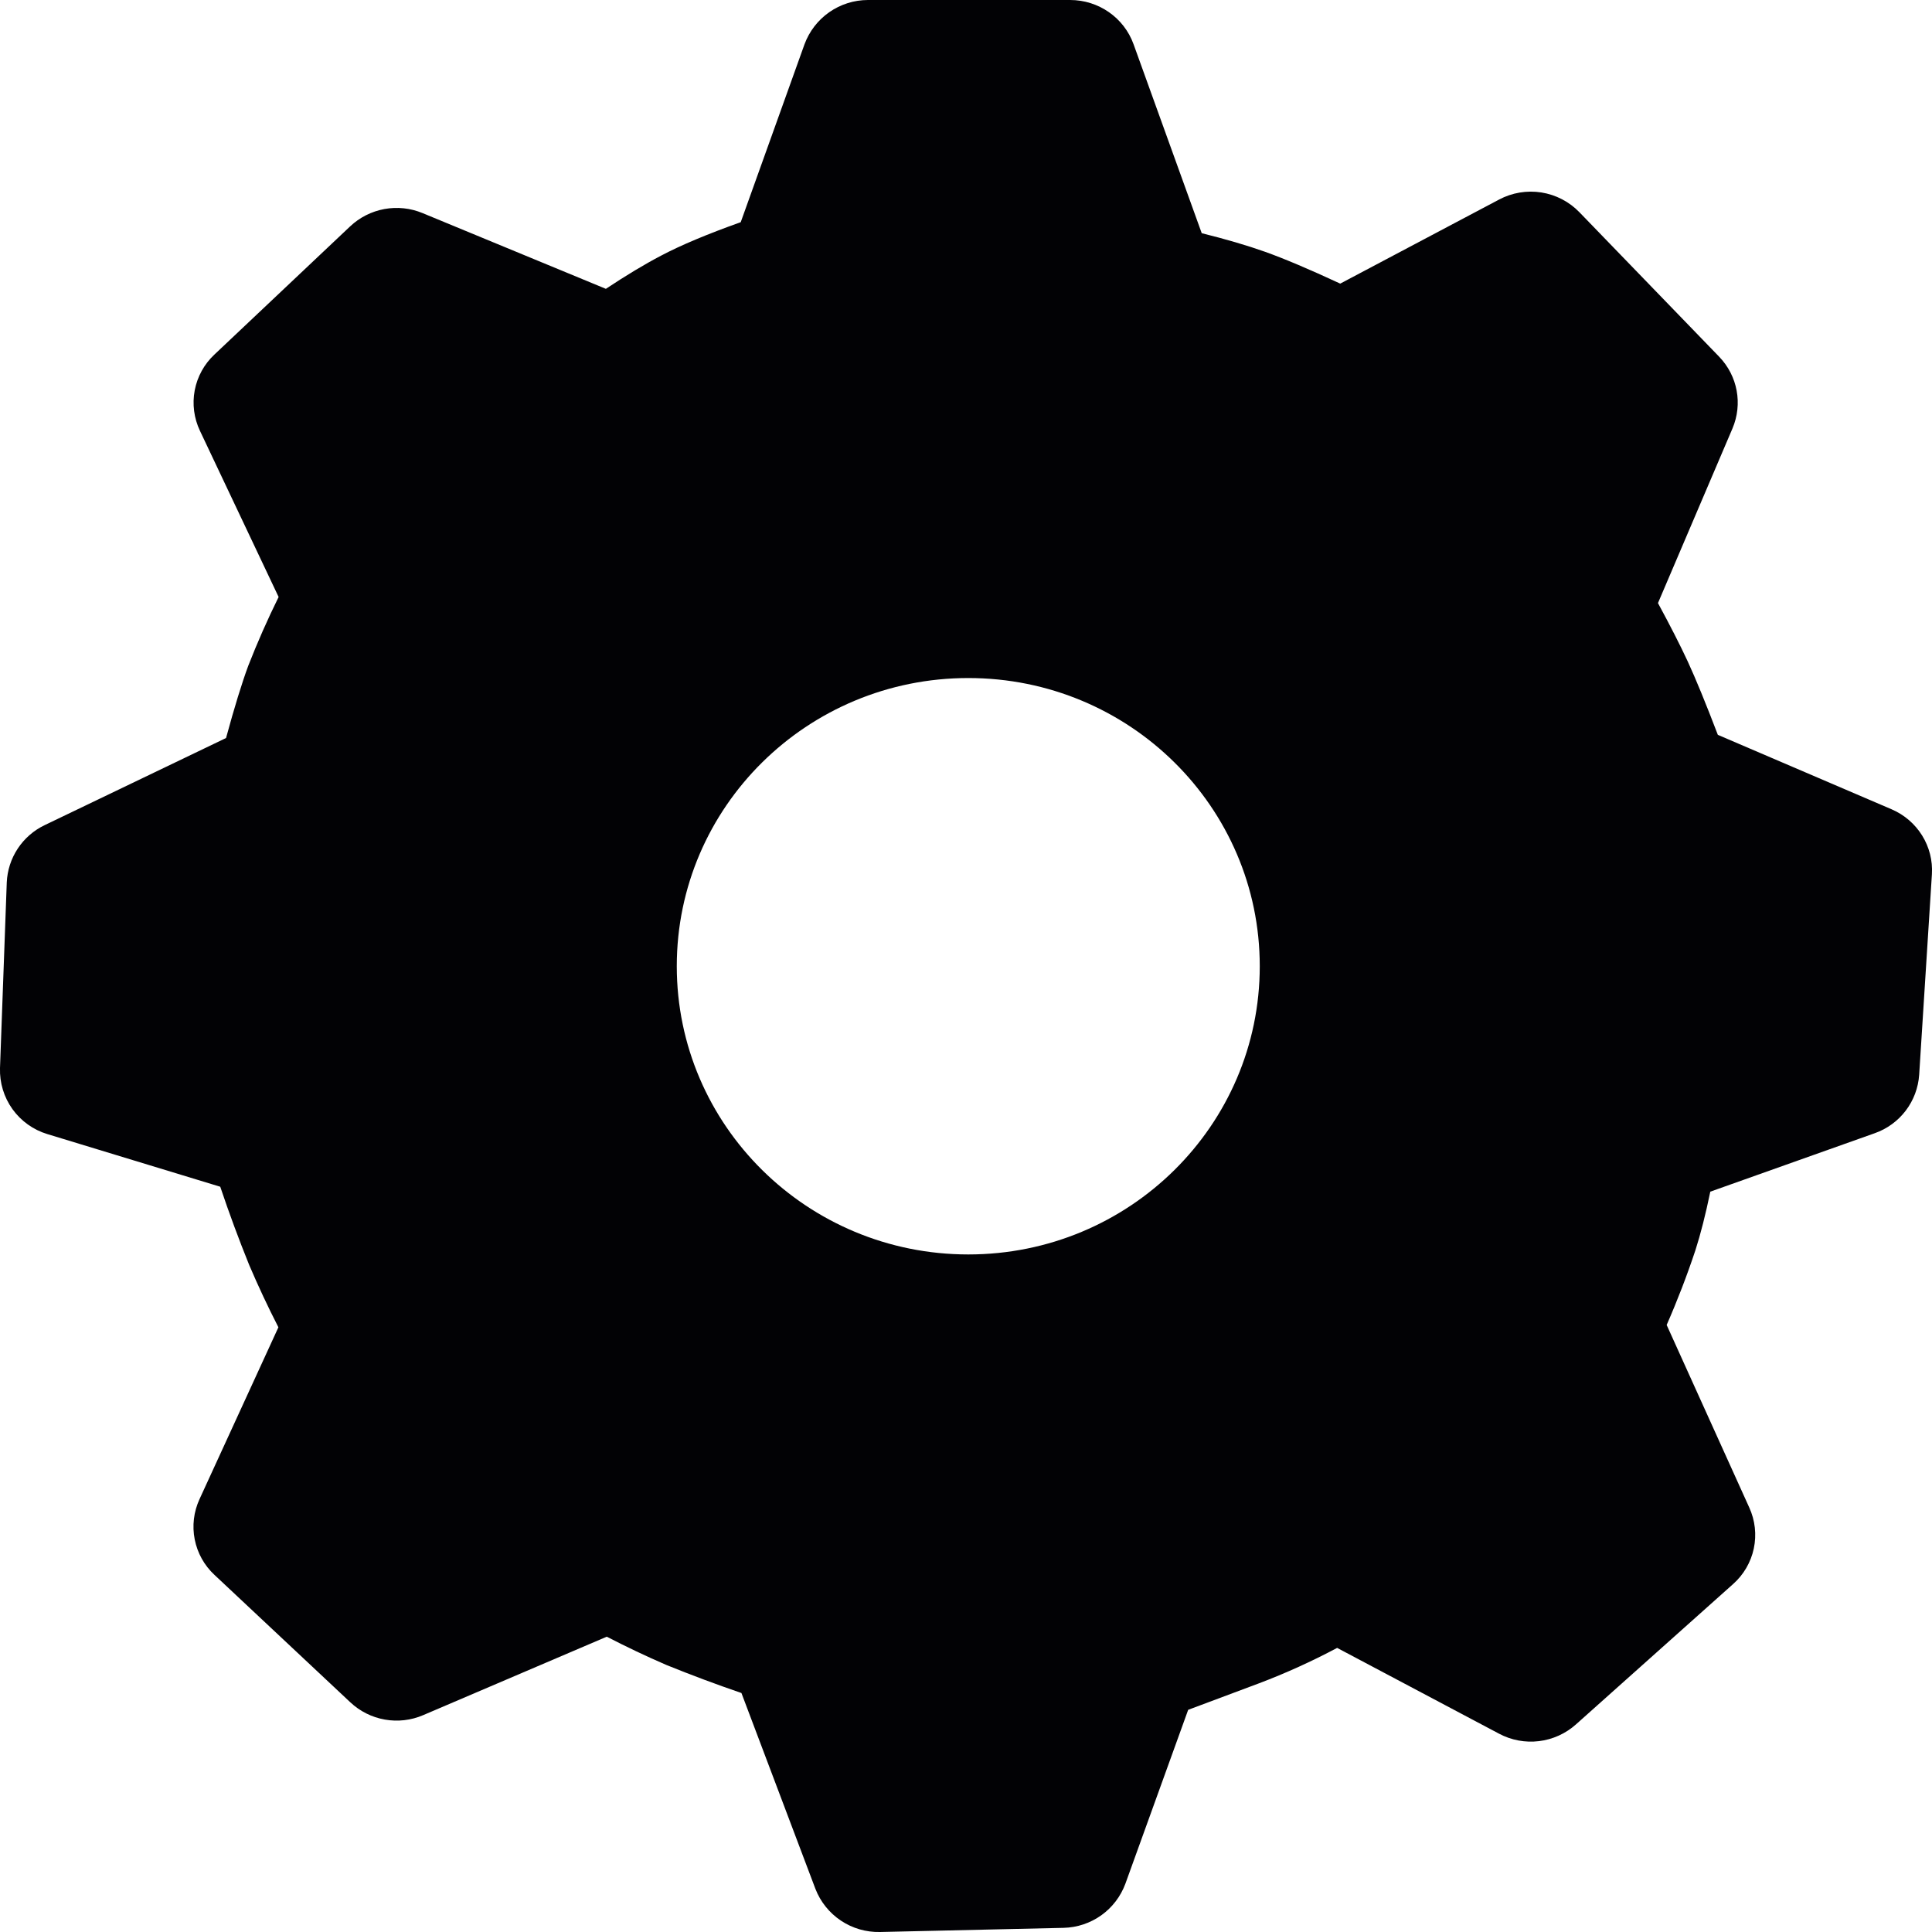 <svg width="80" height="80" viewBox="0 0 80 80" fill="none" xmlns="http://www.w3.org/2000/svg">
<g clip-path="url(#clip0_1754_5331)">
<path d="M44.312 0C45.489 0 46.541 0.732 46.937 1.828L49.761 9.656C50.771 9.907 51.643 10.163 52.377 10.424C53.176 10.709 54.217 11.149 55.496 11.744L62.072 8.264C62.609 7.978 63.224 7.875 63.824 7.969C64.424 8.064 64.978 8.351 65.4 8.788L71.184 14.768C71.953 15.564 72.168 16.728 71.737 17.744L68.653 24.972C69.162 25.911 69.573 26.716 69.885 27.388C70.221 28.116 70.636 29.129 71.132 30.428L78.32 33.508C79.4 33.968 80.069 35.048 79.996 36.204L79.469 44.504C79.432 45.043 79.239 45.56 78.912 45.99C78.585 46.42 78.138 46.745 77.629 46.924L70.82 49.344C70.626 50.283 70.421 51.091 70.204 51.768C69.855 52.818 69.457 53.851 69.013 54.864L72.433 62.424C72.676 62.955 72.742 63.55 72.621 64.121C72.5 64.692 72.198 65.209 71.76 65.596L65.257 71.404C64.829 71.786 64.294 72.028 63.725 72.097C63.155 72.166 62.579 72.058 62.072 71.788L55.368 68.236C54.321 68.793 53.239 69.284 52.129 69.704L49.2 70.8L46.6 78C46.406 78.526 46.058 78.982 45.602 79.308C45.145 79.633 44.601 79.815 44.041 79.828L36.441 80C35.865 80.013 35.299 79.849 34.82 79.529C34.341 79.209 33.972 78.749 33.764 78.212L30.701 70.104C29.655 69.746 28.62 69.359 27.596 68.944C26.759 68.582 25.935 68.191 25.125 67.772L17.524 71.02C17.024 71.235 16.472 71.299 15.935 71.204C15.399 71.11 14.902 70.861 14.505 70.488L8.88 65.212C8.46 64.822 8.174 64.309 8.063 63.746C7.951 63.184 8.021 62.601 8.26 62.08L11.528 54.96C11.095 54.116 10.693 53.257 10.32 52.384C9.887 51.315 9.487 50.233 9.12 49.14L1.96 46.96C1.379 46.784 0.871 46.421 0.516 45.927C0.162 45.433 -0.019 44.836 0 44.228L0.28 36.544C0.301 36.043 0.458 35.557 0.735 35.138C1.011 34.72 1.396 34.384 1.848 34.168L9.36 30.56C9.707 29.285 10.014 28.288 10.28 27.568C10.658 26.601 11.077 25.651 11.537 24.72L8.28 17.84C8.032 17.318 7.955 16.73 8.063 16.162C8.171 15.594 8.457 15.075 8.88 14.68L14.496 9.376C14.89 9.004 15.382 8.754 15.915 8.656C16.447 8.558 16.997 8.616 17.497 8.824L25.088 11.96C25.926 11.403 26.689 10.944 27.377 10.584C28.195 10.152 29.294 9.691 30.672 9.2L33.312 1.836C33.51 1.298 33.867 0.834 34.336 0.506C34.805 0.178 35.364 0.001 35.937 0L44.312 0ZM40.096 28.076C33.428 28.076 28.024 33.416 28.024 40.008C28.024 46.6 33.428 51.944 40.096 51.944C46.764 51.944 52.164 46.6 52.164 40.008C52.164 33.416 46.764 28.076 40.096 28.076Z" fill="#020205"/>
</g>
<defs>
<clipPath id="clip0_1754_5331">
<rect width="80" height="80" fill="white"/>
</clipPath>
</defs>
</svg>
